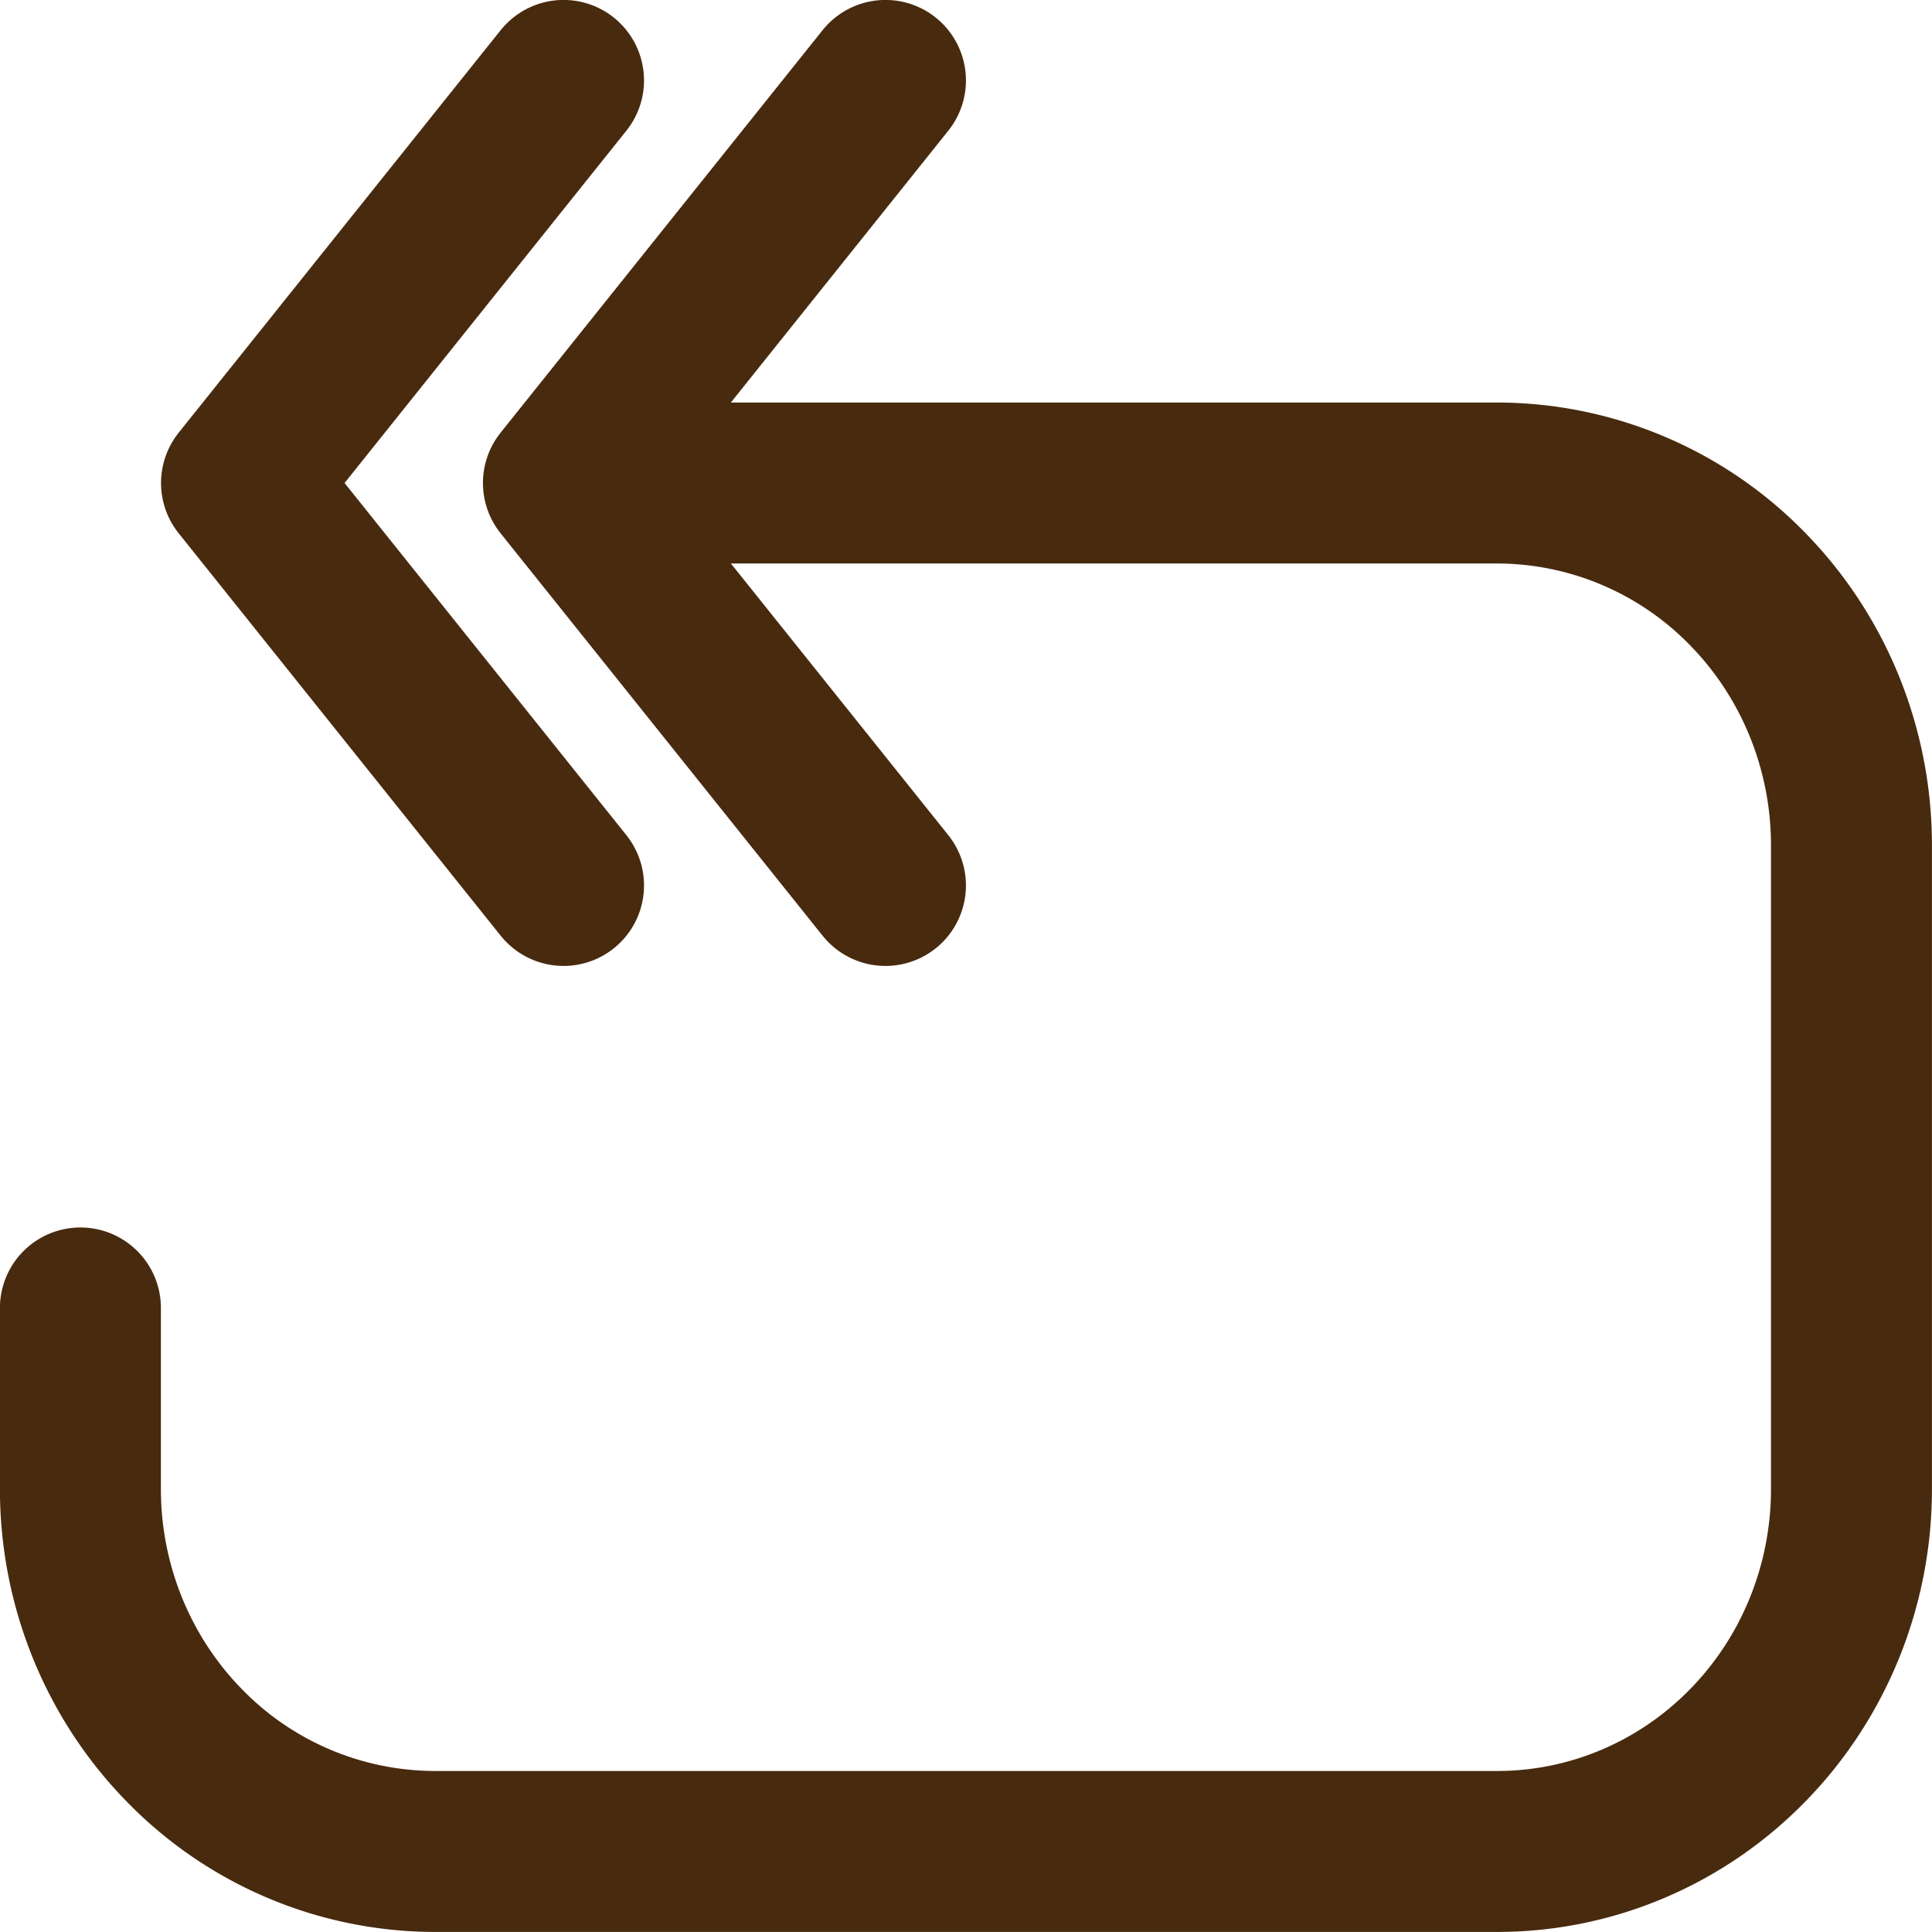 <svg width="16" height="16" fill="none" xmlns="http://www.w3.org/2000/svg"><g clip-path="url(#clip0_2138_6935)" stroke="#482A0E" stroke-width="1.333" stroke-linecap="round" stroke-linejoin="round"><path d="M.666 10.832v1.501c0 .796.31 1.559.86 2.121a2.9 2.9 0 002.074.879h8.8c.778 0 1.524-.316 2.074-.879.55-.562.859-1.325.859-2.121V7c0-.796-.309-1.559-.86-2.122A2.901 2.901 0 0012.4 4H5.066"/><path d="M7.333 7.333L4.666 4 7.333.666"/><path d="M4.667 7.333L2 4 4.667.666"/></g><defs><clipPath id="clip0_2138_6935"><path fill="#fff" transform="rotate(180 8 8)" d="M0 0h16v16H0z"/></clipPath></defs></svg>
